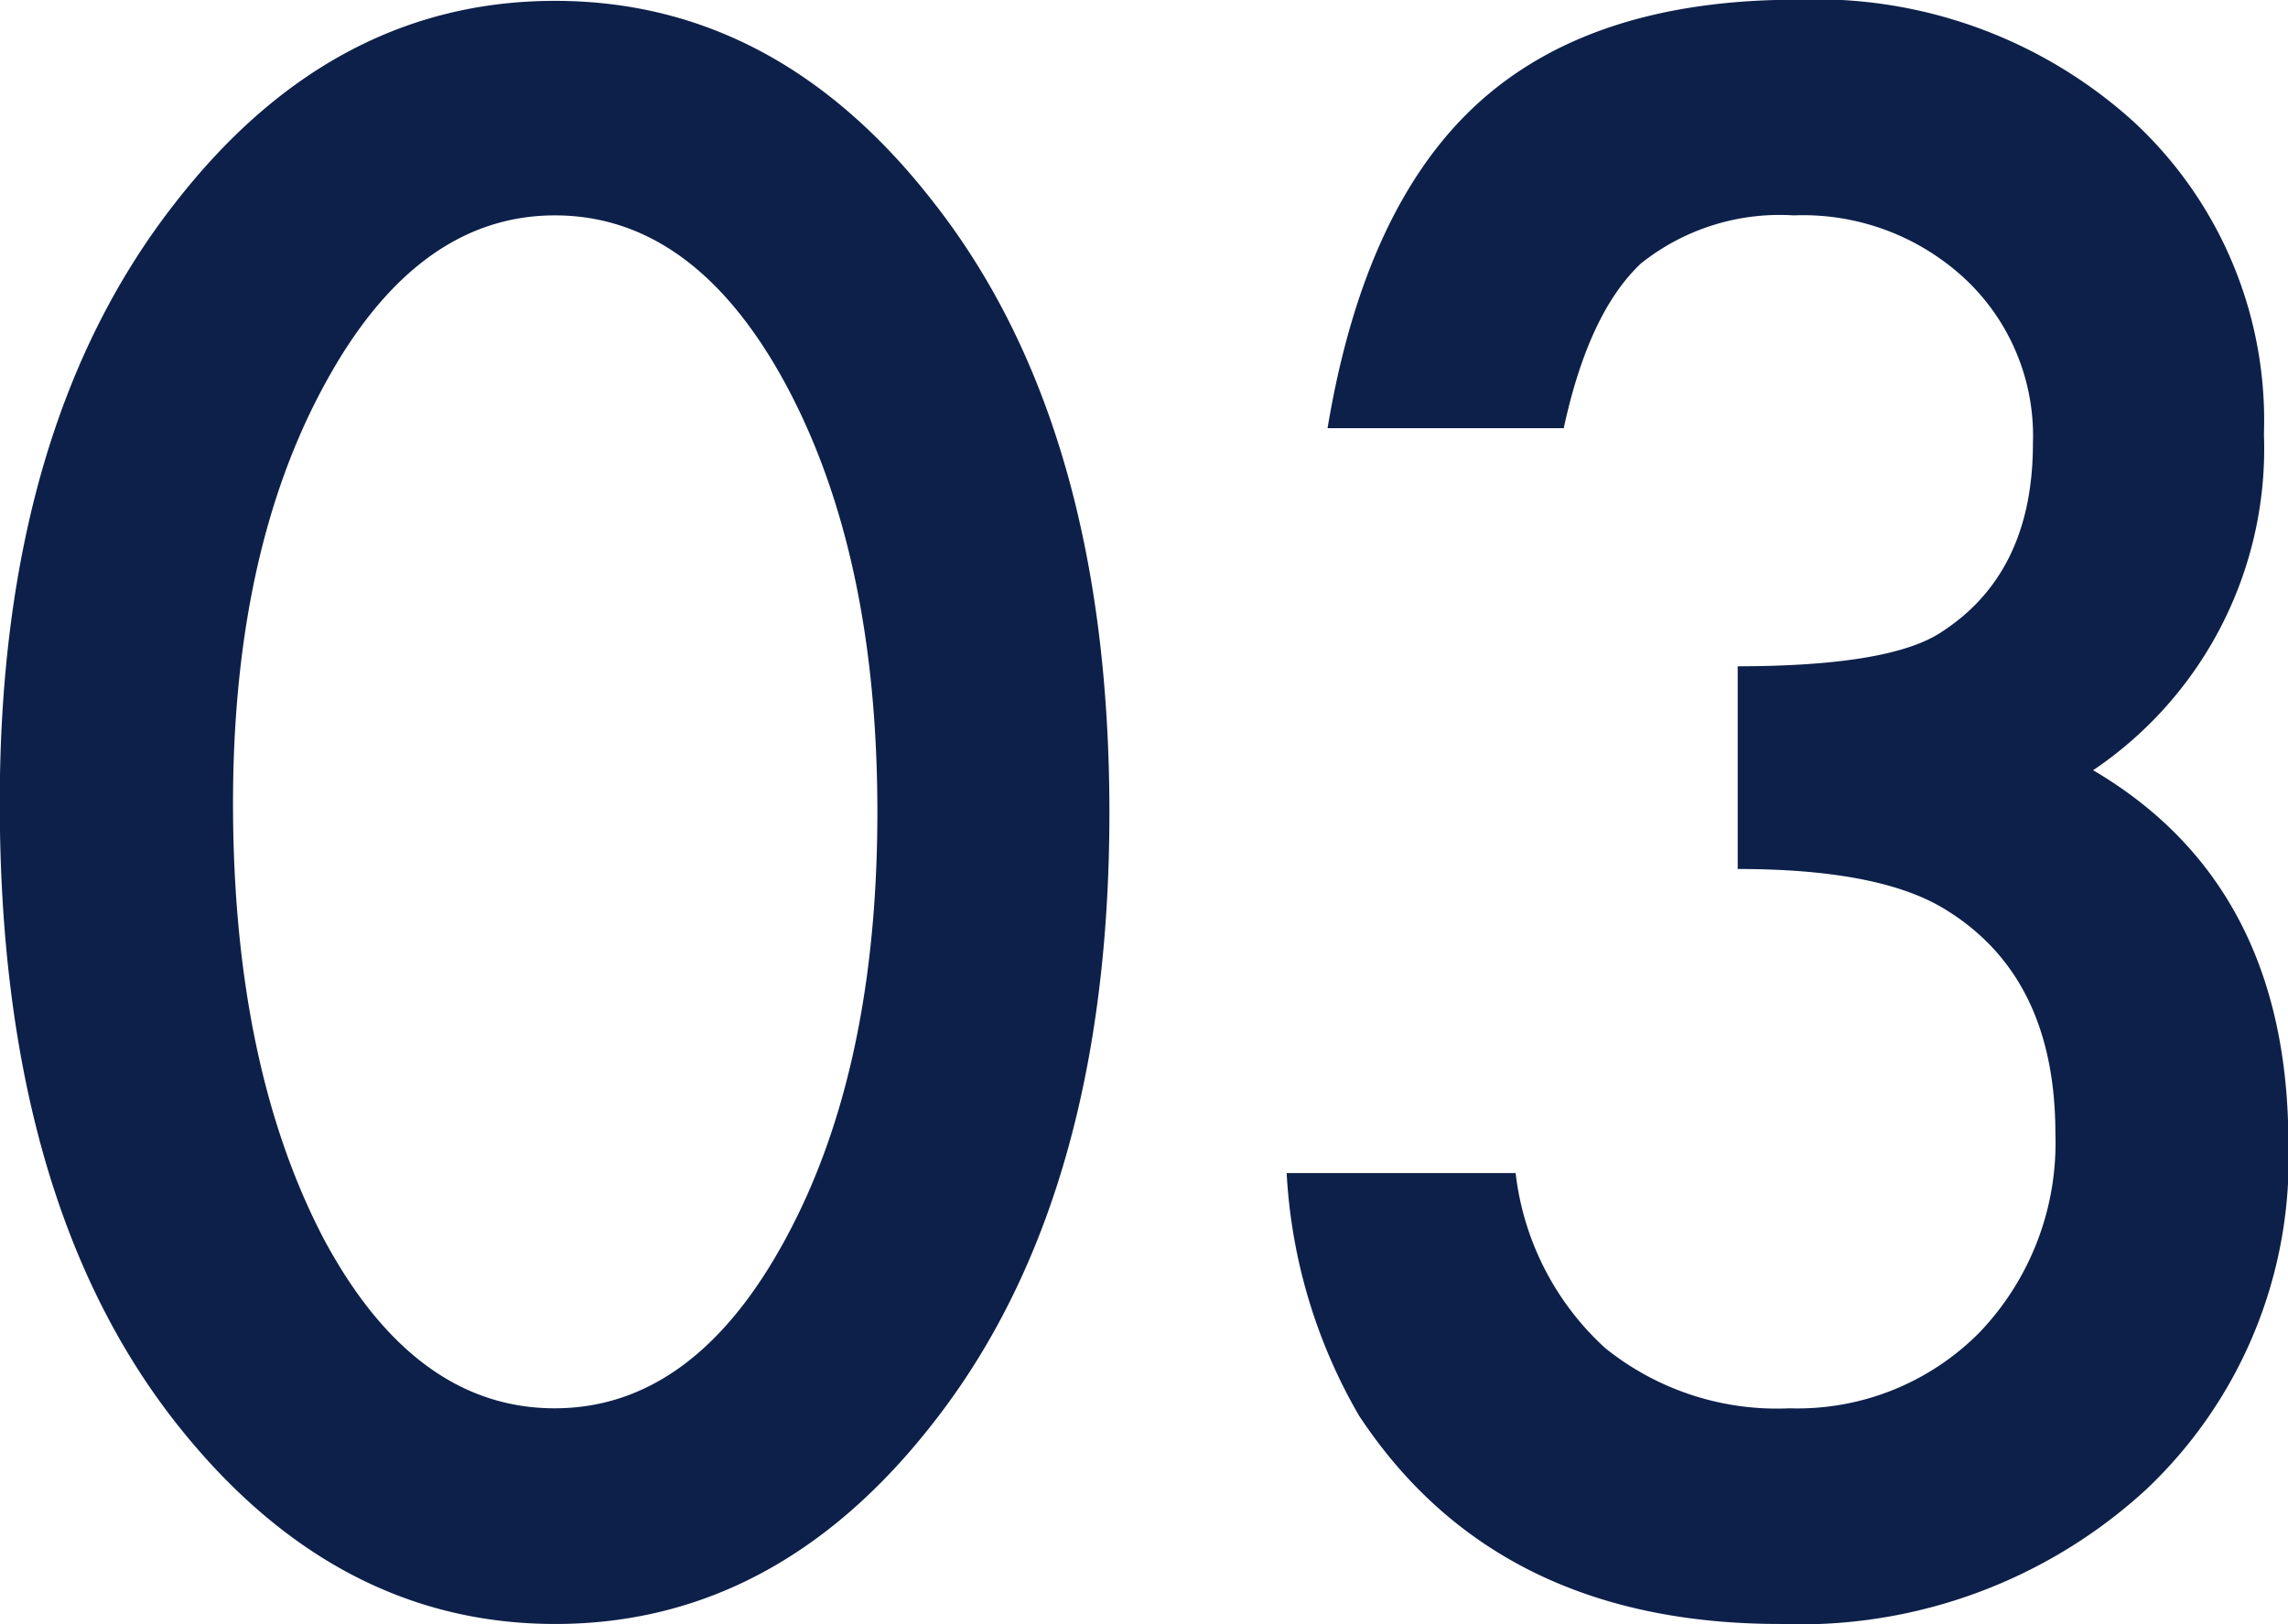 <svg xmlns="http://www.w3.org/2000/svg" width="79.438" height="56.41" viewBox="0 0 79.438 56.41">
  <defs>
    <style>
      .cls-1 {
        fill: #0d2049;
        fill-rule: evenodd;
      }
    </style>
  </defs>
  <path id="ico_03-2.svg" class="cls-1" d="M997.384,2068.18q5.514,7.035,13.216,7.03t13.15-7.03q6.075-7.785,6.08-21.14,0-13.395-6.08-21.17-5.445-7.035-13.18-7.03t-13.186,7.03q-6.08,7.77-6.08,20.82,0,13.71,6.08,21.49h0Zm5.2-36.02q3.18-5.865,7.99-5.87,4.845,0,8.02,5.87,3.18,5.91,3.18,14.85t-3.18,14.81q-3.18,5.895-8.02,5.9-4.875,0-8.03-5.9-3.135-6.015-3.142-15.1,0-8.73,3.182-14.56h0Zm56.16,18.17q3.93,2.325,3.93,7.85a9.526,9.526,0,0,1-2.62,6.89,8.884,8.884,0,0,1-6.61,2.65,9.5,9.5,0,0,1-6.41-2.1,9.734,9.734,0,0,1-3.1-6.07h-7.95a18.772,18.772,0,0,0,2.51,8.42q4.77,7.245,14.63,7.24a17.754,17.754,0,0,0,12.69-4.66,15.782,15.782,0,0,0,4.95-12.02q0-8.985-6.78-12.97a13.464,13.464,0,0,0,5.93-11.67,14.136,14.136,0,0,0-4.52-10.85,16.419,16.419,0,0,0-11.7-4.24q-7.11,0-11.06,3.59t-5.23,11.29h8.2c0.58-2.69,1.48-4.59,2.68-5.72a7.726,7.726,0,0,1,5.3-1.67,8.257,8.257,0,0,1,5.98,2.23,7.47,7.47,0,0,1,2.33,5.69q0,4.53-3.22,6.58-1.8,1.155-7.03,1.16v7.04c3.2,0,5.57.44,7.1,1.34h0Z" transform="translate(-991.312 -2018.81)"/>
</svg>
